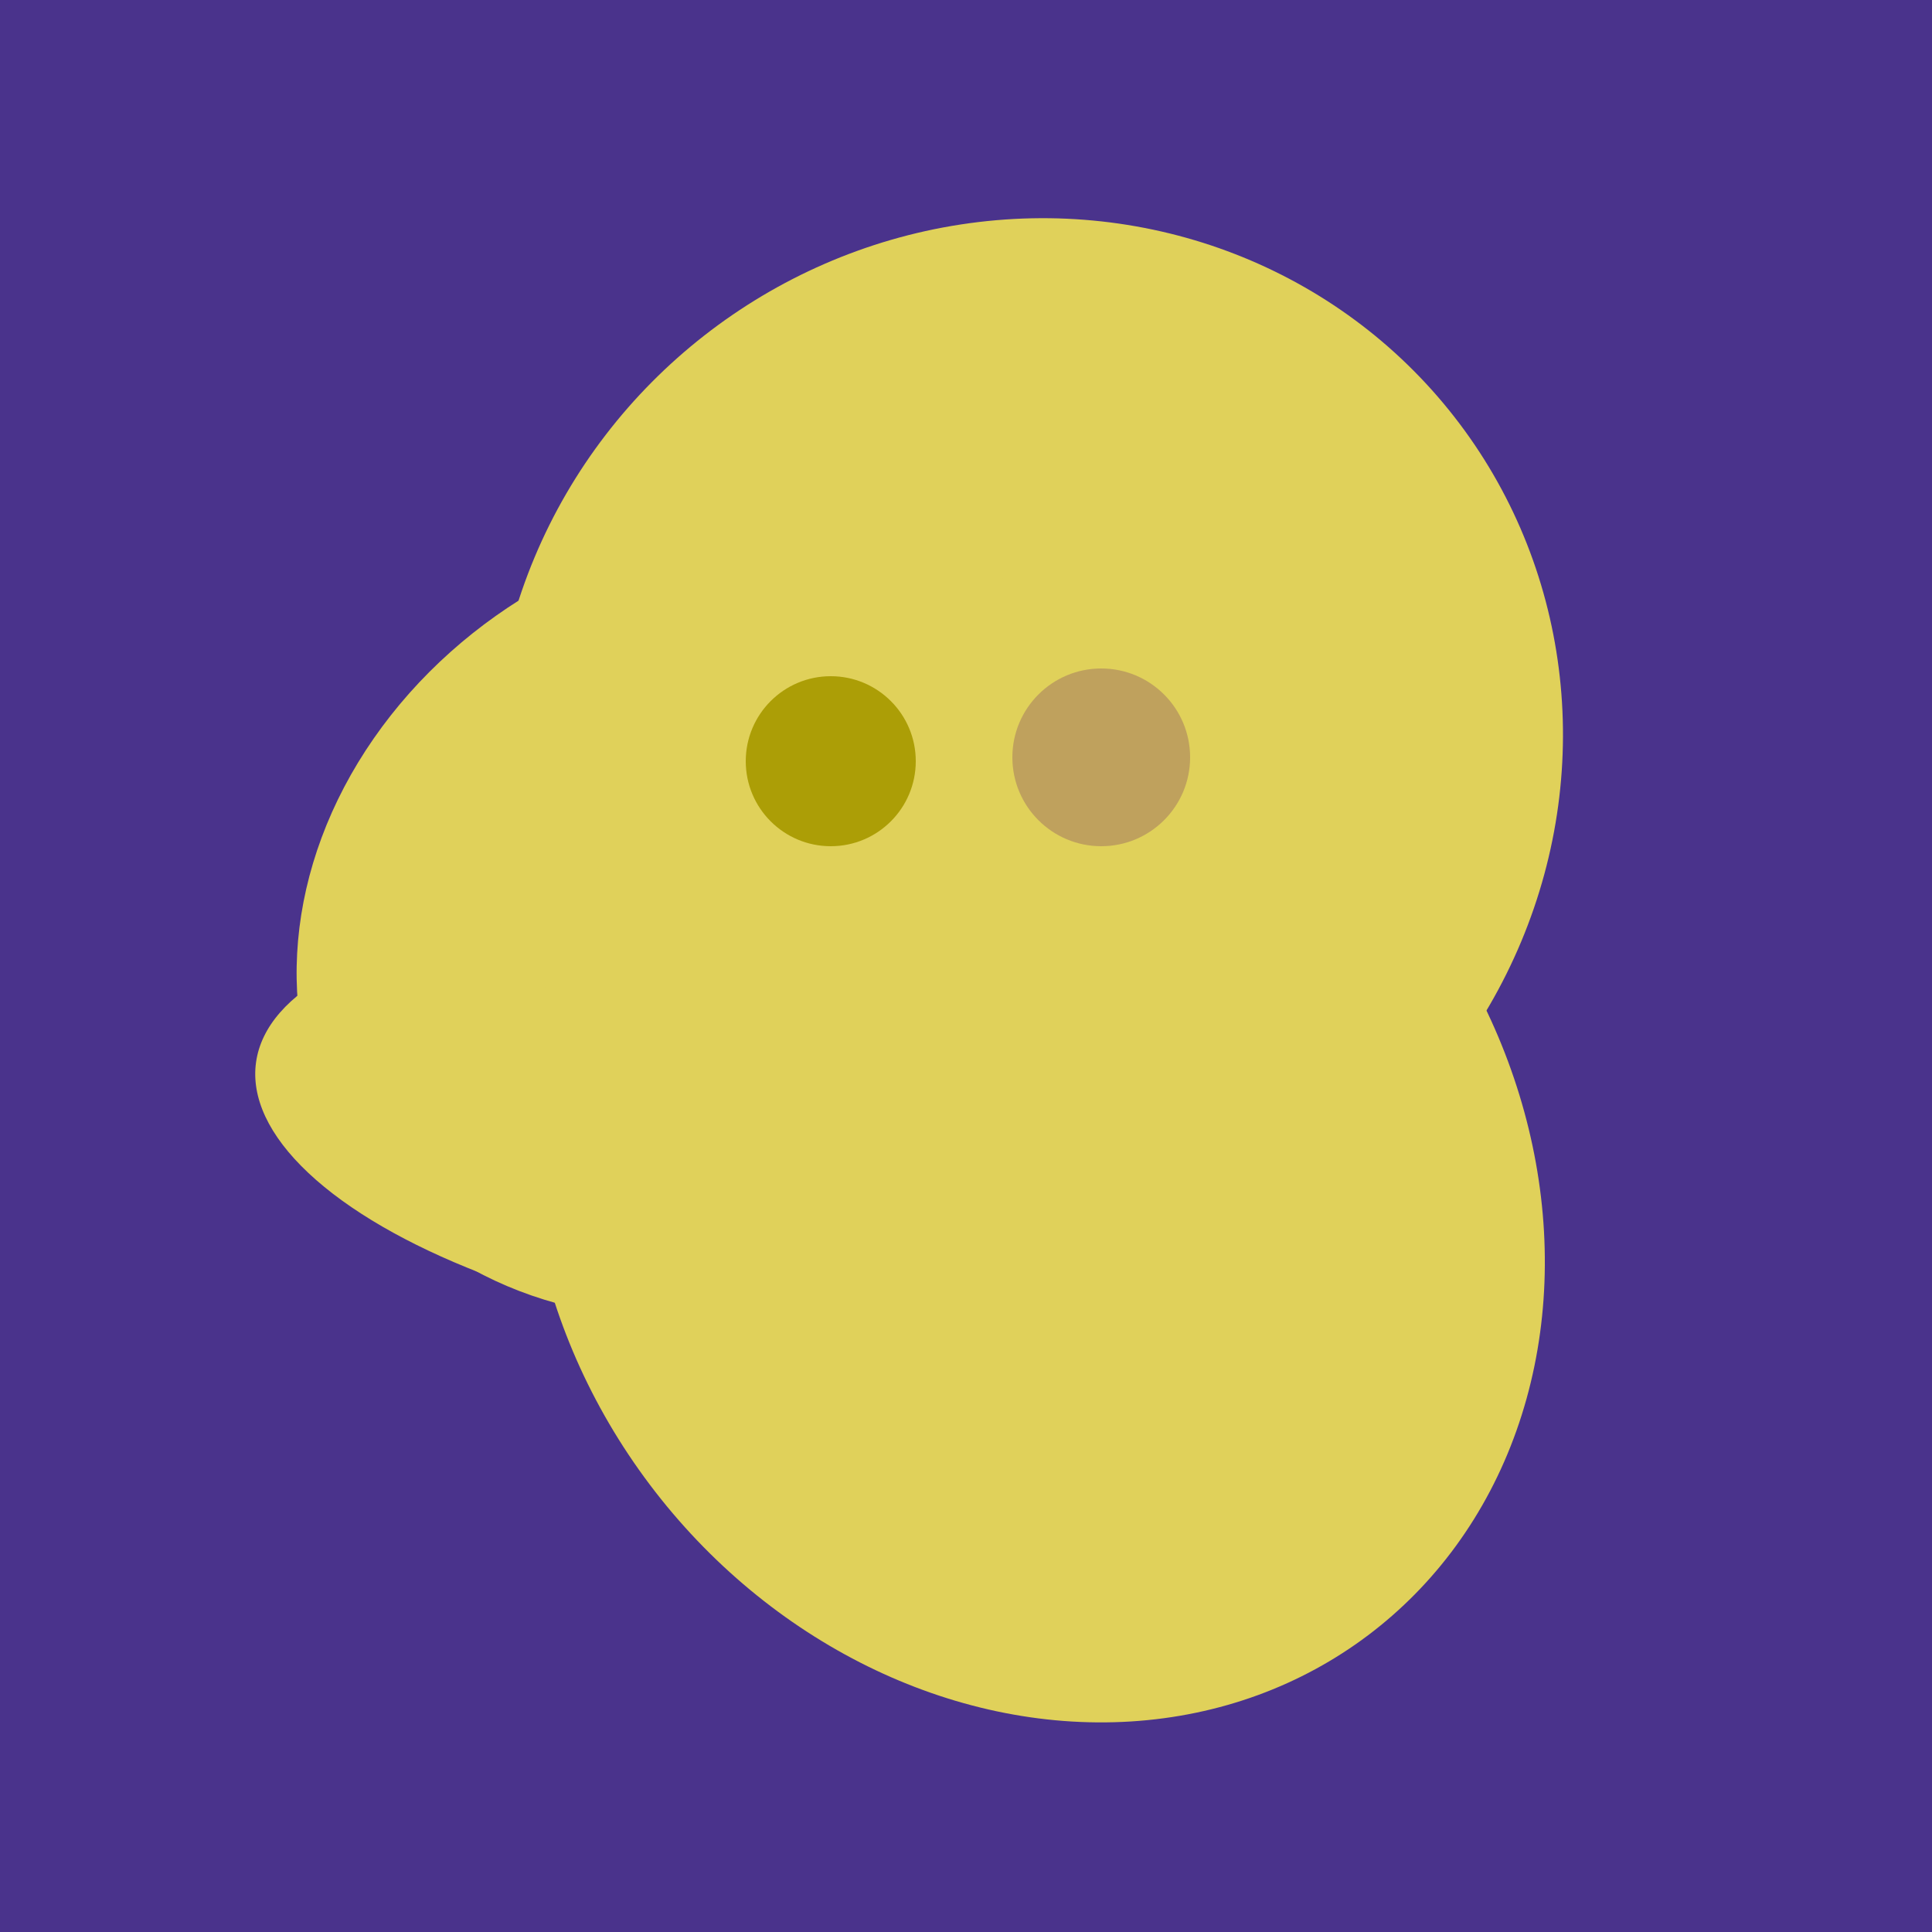 <svg width="500" height="500" xmlns="http://www.w3.org/2000/svg"><rect width="500" height="500" fill="#4a338c"/><ellipse cx="239" cy="284" rx="67" ry="137" transform="rotate(151, 239, 284)" fill="rgb(224,209,90)"/><ellipse cx="307" cy="266" rx="81" ry="59" transform="rotate(129, 307, 266)" fill="rgb(224,209,90)"/><ellipse cx="266" cy="194" rx="140" ry="136" transform="rotate(142, 266, 194)" fill="rgb(224,209,90)"/><ellipse cx="189" cy="238" rx="116" ry="99" transform="rotate(151, 189, 238)" fill="rgb(224,209,90)"/><ellipse cx="195" cy="293" rx="53" ry="130" transform="rotate(98, 195, 293)" fill="rgb(224,209,90)"/><ellipse cx="268" cy="309" rx="125" ry="143" transform="rotate(323, 268, 309)" fill="rgb(224,209,90)"/><circle cx="215" cy="197" r="22" fill="rgb(172,158,6)" /><circle cx="285" cy="196" r="23" fill="rgb(191,161,93)" /></svg>